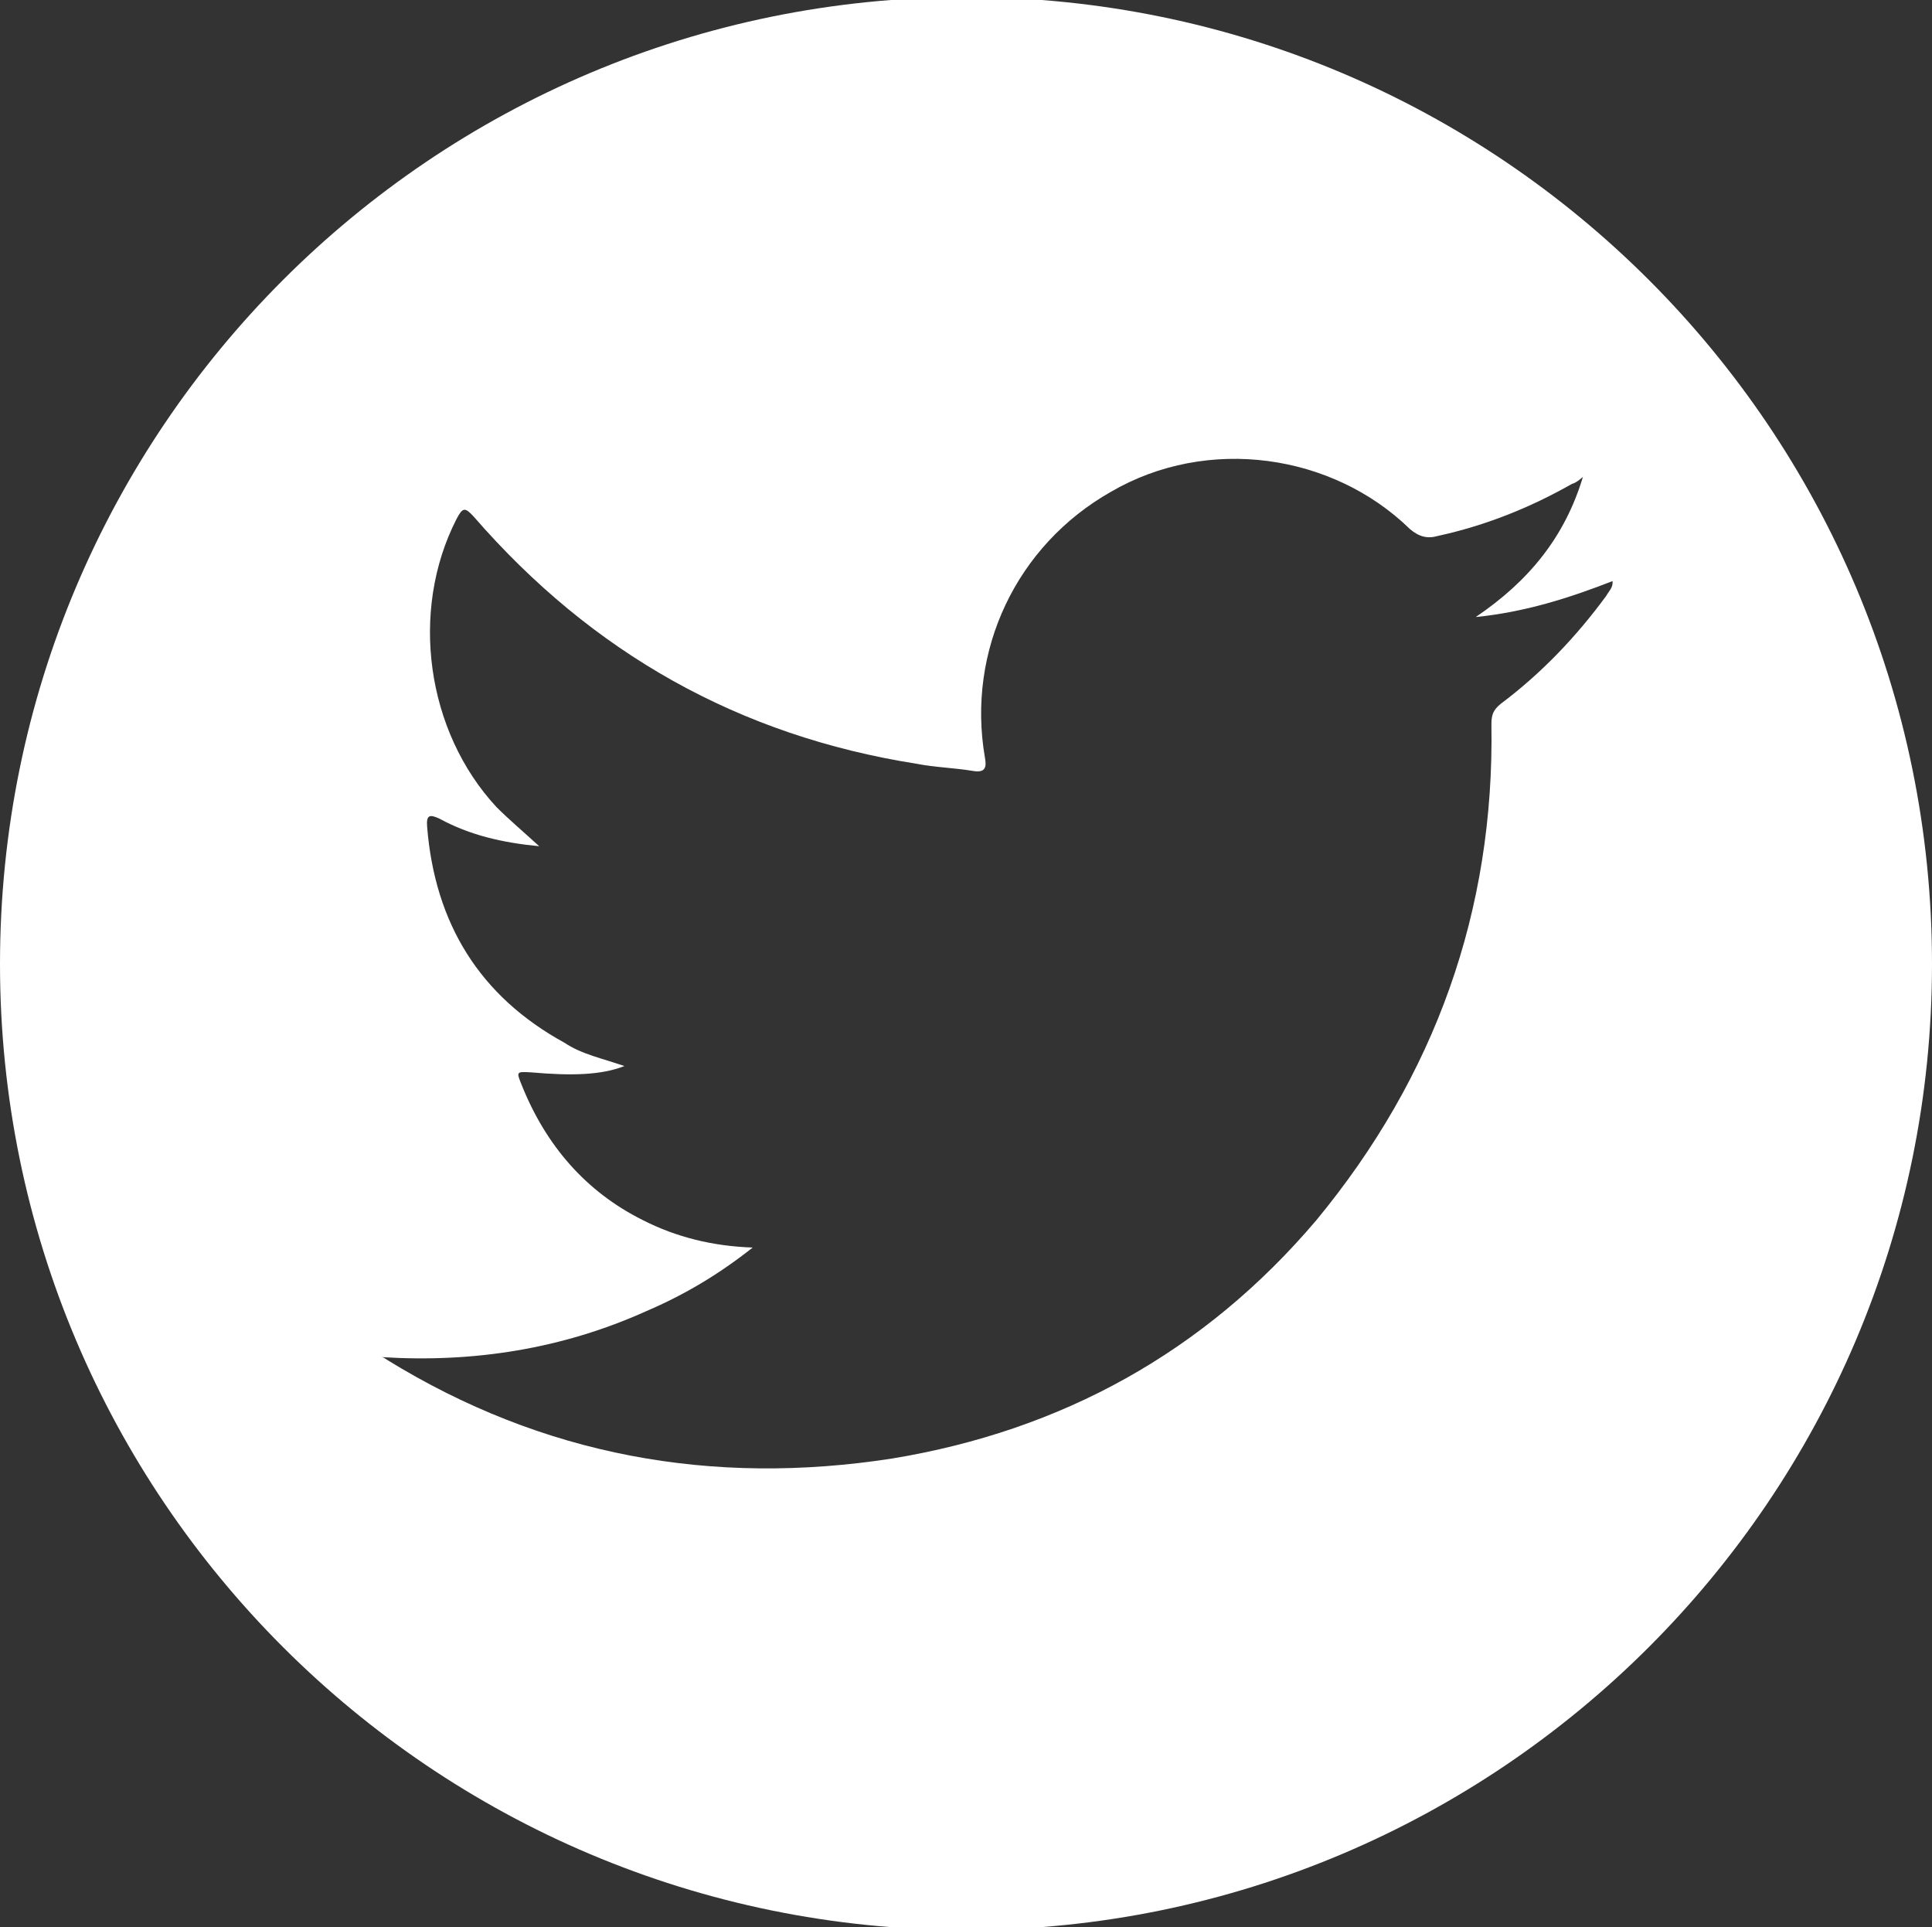 <?xml version="1.0" encoding="utf-8"?>
<!-- Generator: Adobe Illustrator 24.2.0, SVG Export Plug-In . SVG Version: 6.00 Build 0)  -->
<svg version="1.1" id="Layer_1" xmlns="http://www.w3.org/2000/svg" xmlns:xlink="http://www.w3.org/1999/xlink" x="0px" y="0px"
	 viewBox="0 0 113.4 113.09" style="enable-background:new 0 0 113.4 113.09;" xml:space="preserve">
<rect x="0" y="0" width="113.4" height="113.09" fill="#333333" stroke="none"/>
<style type="text/css">
	.st0{fill:#FFFFFF;}
</style>
<path class="st0" d="M56.72-0.17C25.37-0.17,0,25.2,0,56.57c0,31.29,25.37,56.69,56.71,56.69c31.29,0,56.69-25.4,56.69-56.69
	C113.4,25.2,88-0.17,56.72-0.17z M94.27,34.98c-1.75,2.38-3.78,4.52-6.18,6.32c-0.45,0.37-0.55,0.64-0.55,1.22
	c0.18,10.91-3.3,20.64-10.28,29.09c-6.55,7.72-14.93,12.34-24.89,13.98c-10.57,1.64-20.51-0.16-29.65-5.79
	c-0.11-0.08-0.24-0.16-0.32-0.16c5.39,0.34,10.62-0.48,15.54-2.7c2.22-0.95,4.23-2.14,6.24-3.73c-2.35-0.08-4.49-0.61-6.45-1.61
	c-3.33-1.66-5.68-4.36-7.11-7.93c-0.32-0.79-0.32-0.79,0.56-0.74c2.38,0.21,4.12,0.16,5.47-0.37c-1.29-0.45-2.51-0.69-3.52-1.37
	c-4.97-2.72-7.61-7-8.06-12.69c-0.05-0.66,0.13-0.74,0.74-0.45c1.75,0.95,3.65,1.4,5.84,1.61c-0.95-0.87-1.77-1.56-2.51-2.3
	c-4.12-4.44-5.1-11.5-2.35-16.89c0.37-0.71,0.5-0.71,1.01-0.16c6.95,8.01,15.59,12.87,26,14.51c1.06,0.21,2.22,0.24,3.3,0.42
	c0.74,0.13,0.82-0.21,0.71-0.79c-1.08-6.26,1.85-12.45,7.4-15.59c5.66-3.3,13-2.25,17.55,2.19c0.53,0.45,1.03,0.58,1.64,0.4
	c2.8-0.61,5.42-1.66,7.88-3.06c0.21-0.05,0.37-0.19,0.63-0.4c-1.06,3.52-3.17,6.11-6.29,8.22c2.88-0.29,5.47-1.11,8.03-2.11
	C94.69,34.48,94.43,34.69,94.27,34.98z"/>
</svg>
